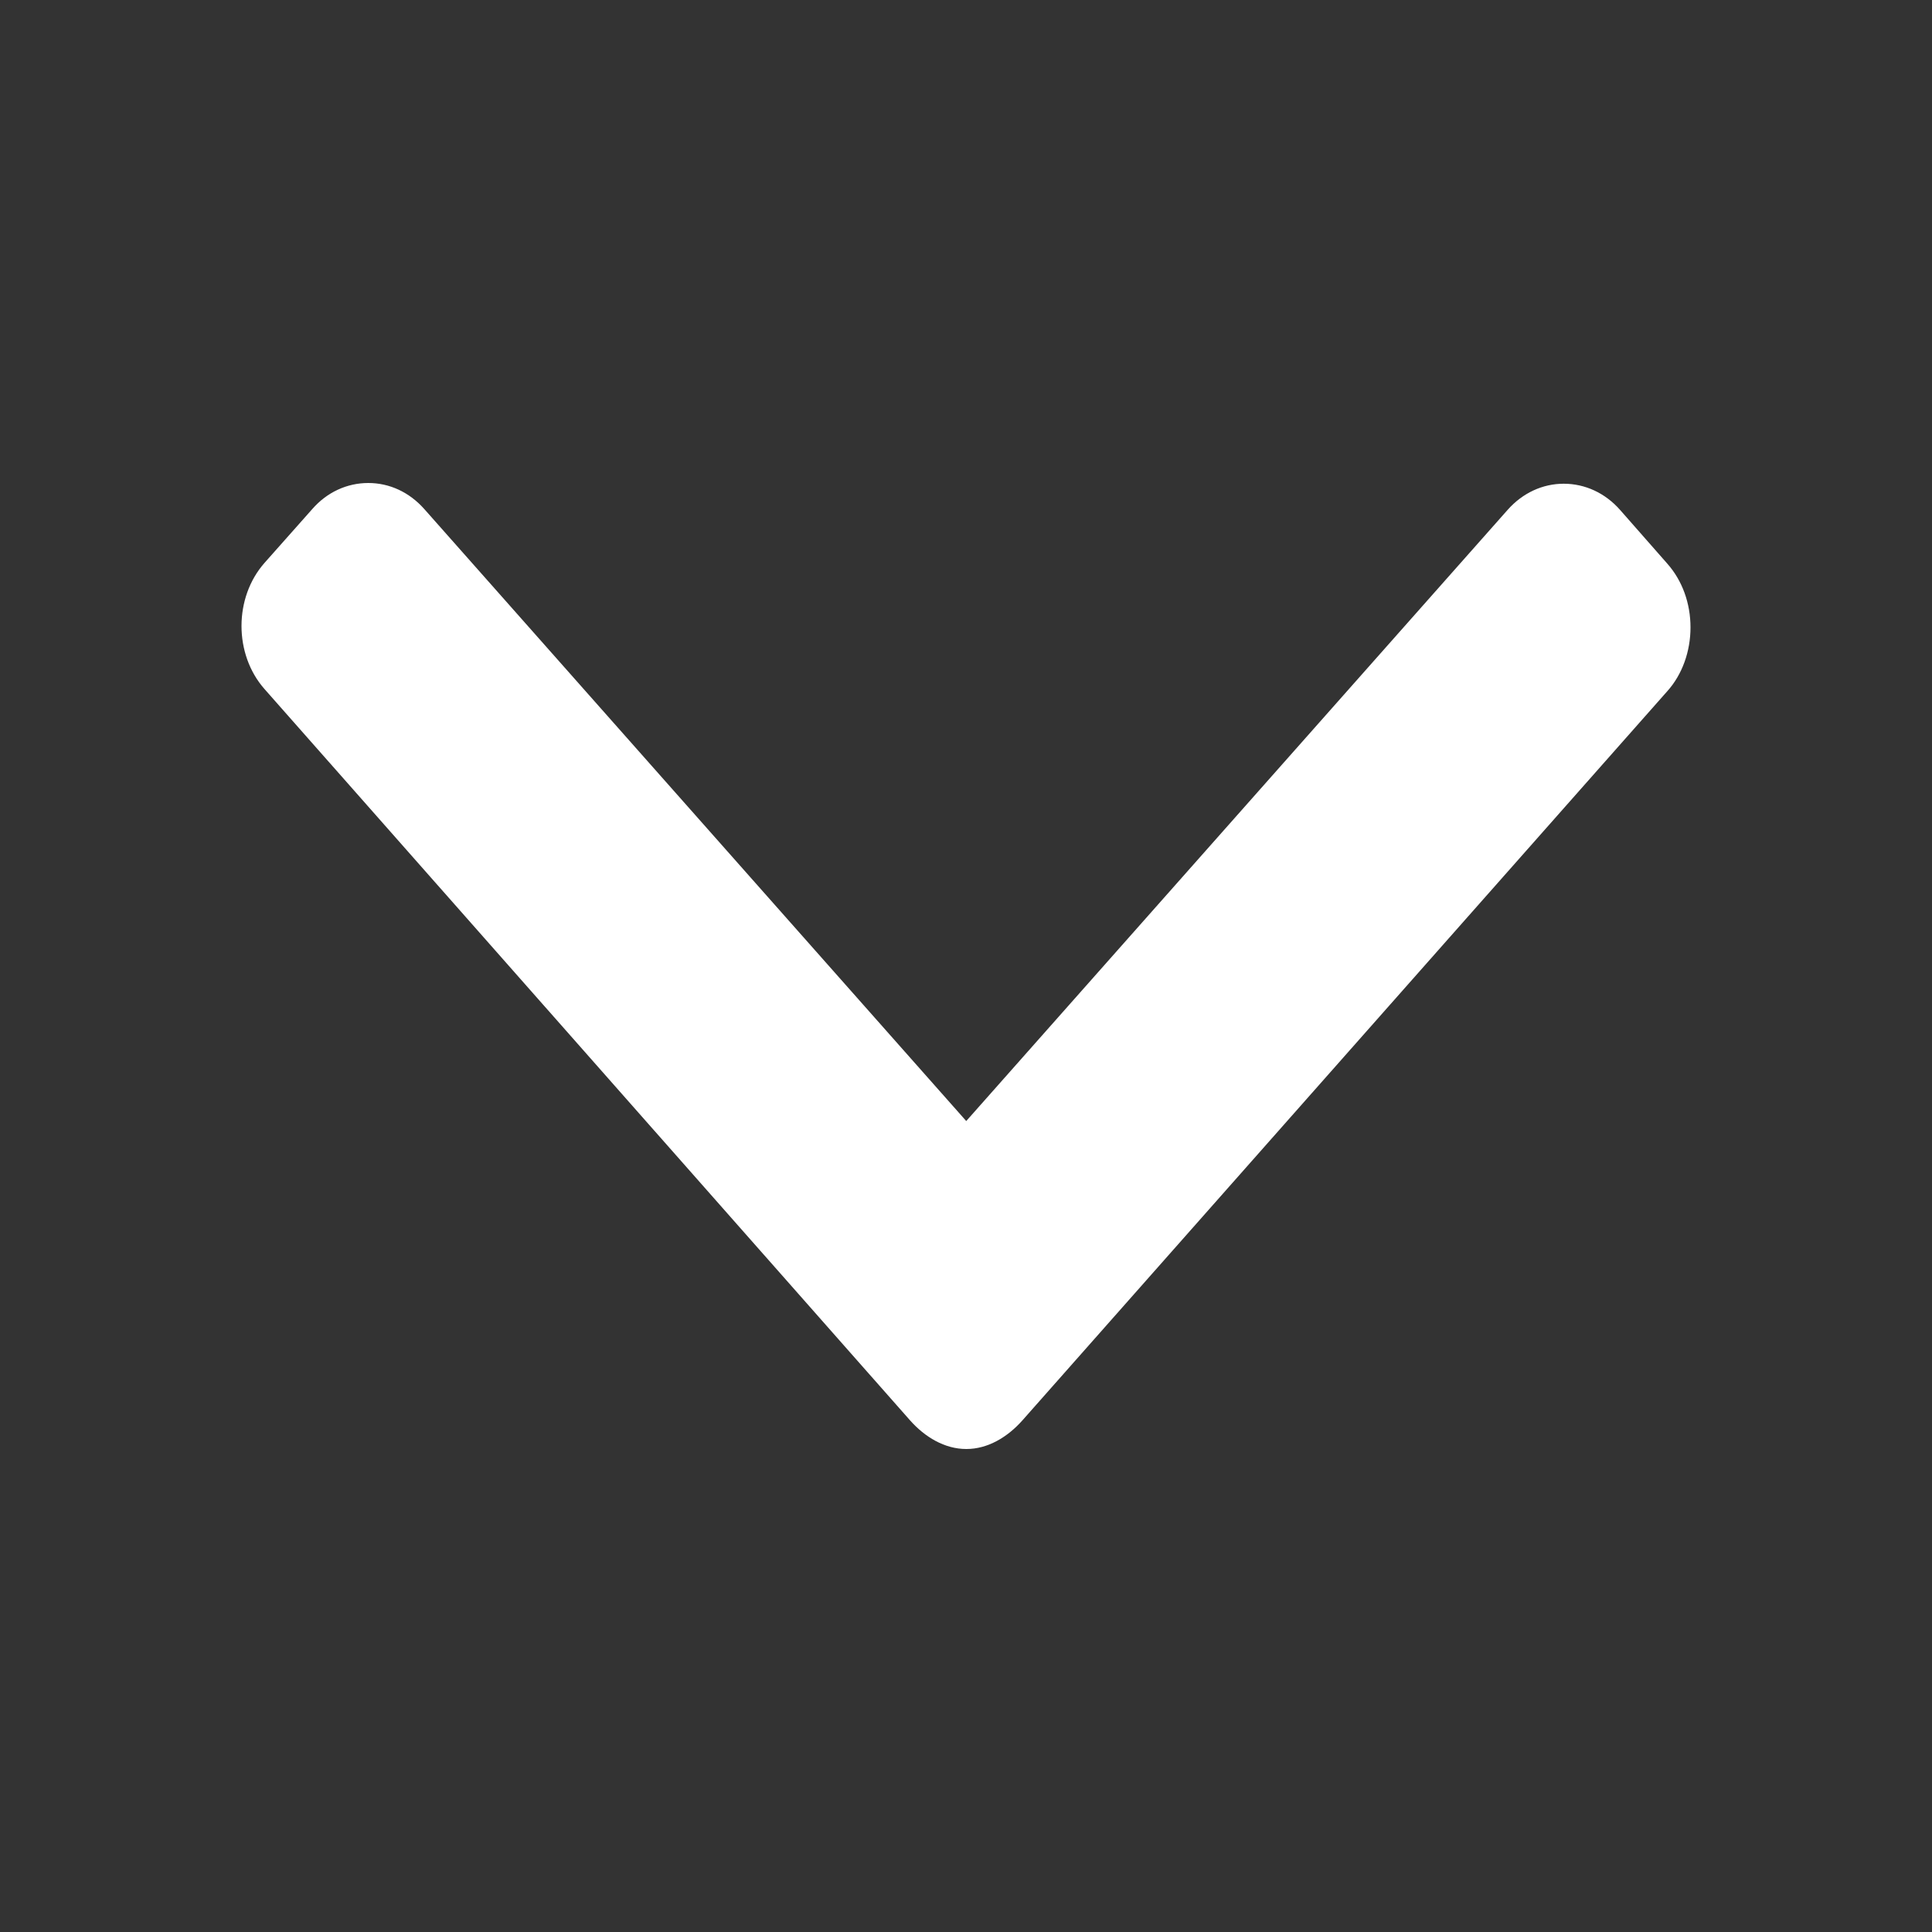 <svg width="8" height="8" viewBox="0 0 8 8" fill="none" xmlns="http://www.w3.org/2000/svg">
<rect x="0" y="0" width="8" height="8" fill="#333333" stroke="none"/>
<path d="M6.904 2.334L6.708 2.111C6.646 2.041 6.563 2.003 6.475 2.003C6.388 2.003 6.305 2.041 6.243 2.111L4.001 4.642L1.757 2.108C1.695 2.038 1.613 2 1.525 2C1.437 2 1.354 2.038 1.293 2.108L1.096 2.33C0.968 2.474 0.968 2.71 1.096 2.854L3.768 5.881C3.83 5.951 3.912 6 4.001 6H4.002C4.09 6 4.172 5.951 4.234 5.881L6.904 2.862C6.966 2.793 7 2.697 7 2.598C7 2.498 6.966 2.404 6.904 2.334Z" fill="white"/>
</svg>
